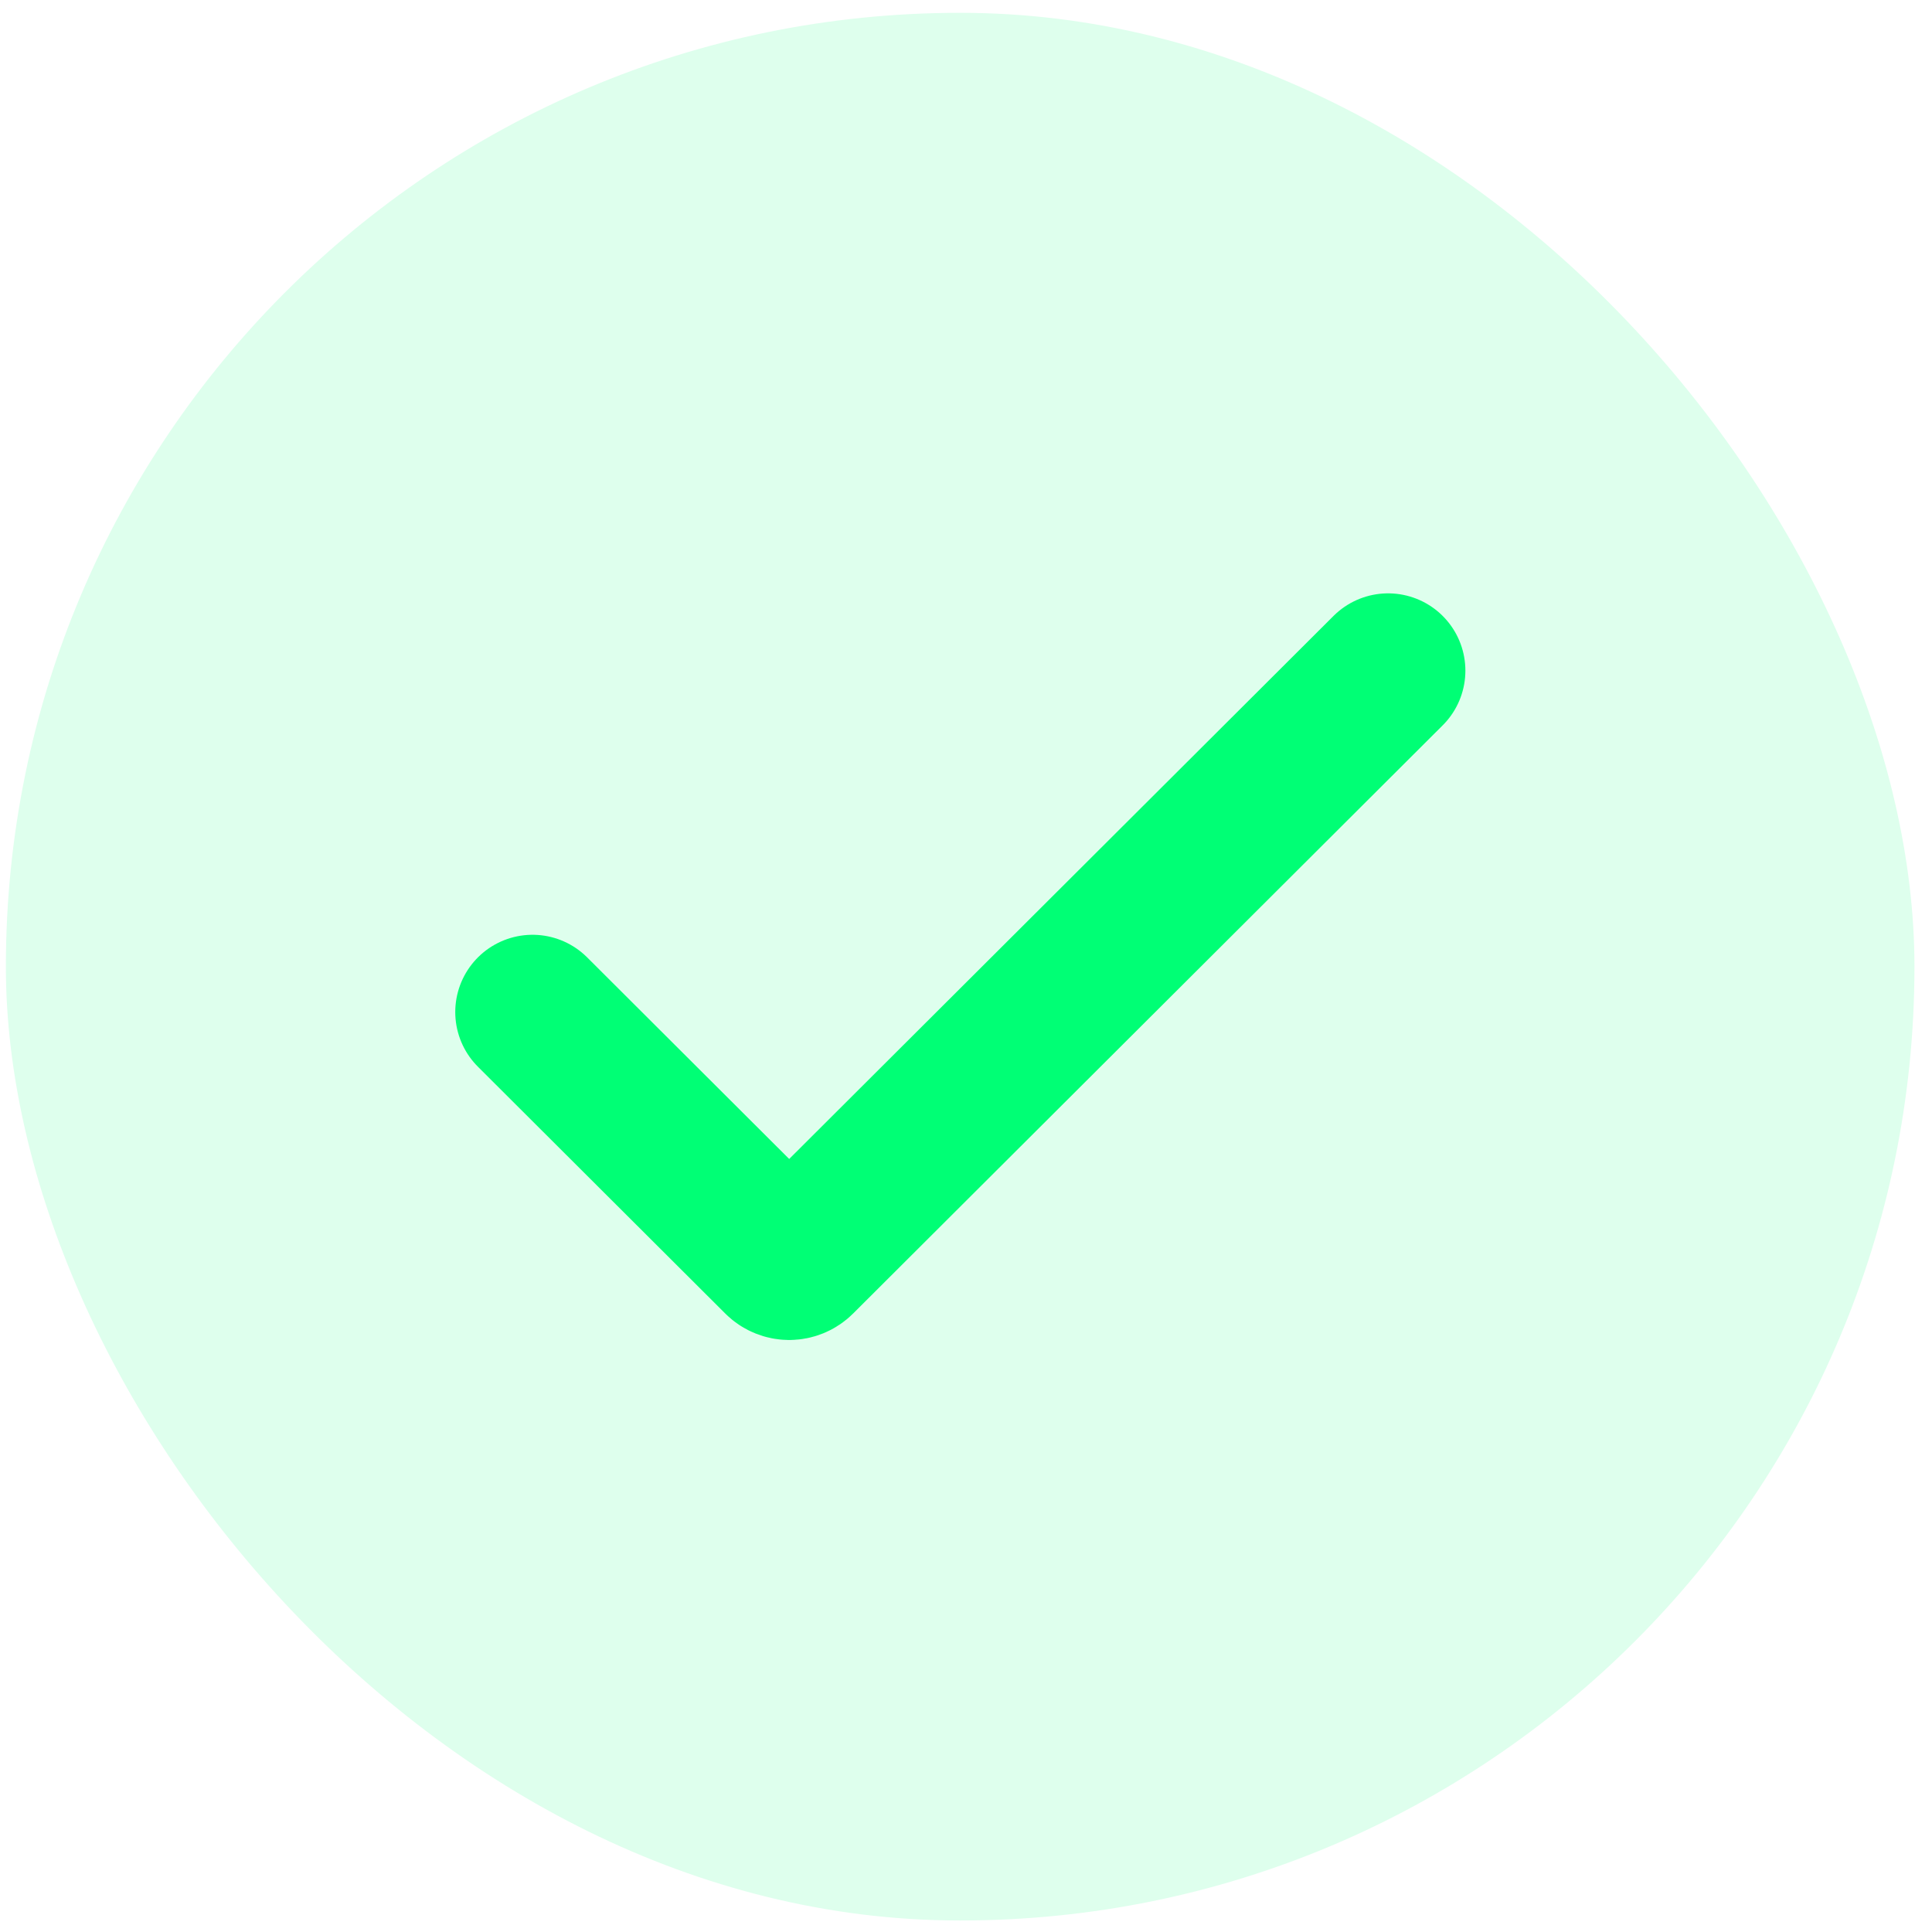 <svg xmlns="http://www.w3.org/2000/svg" width="25" height="25" viewBox="0 0 25 25" fill="none"><rect x="0.076" y="0.166" width="24.697" height="24.685" rx="12.343" fill="#00FF75" fill-opacity="0.13"></rect><path d="M6.891 13.096L10.091 16.289C10.158 16.356 10.266 16.356 10.333 16.289L17.962 8.678" stroke="#00FF75" stroke-width="2" stroke-linecap="round" stroke-linejoin="round"></path></svg>